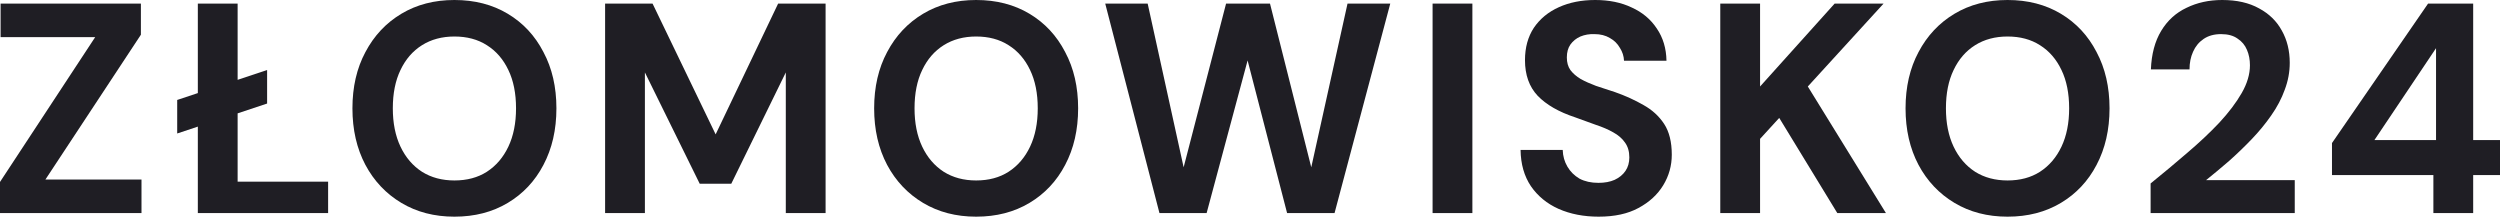 <?xml version="1.0" encoding="UTF-8"?> <svg xmlns="http://www.w3.org/2000/svg" width="300" height="26" viewBox="0 0 300 26" fill="none"><path d="M0 25.569V21.834L11.425 4.453H0.071V0.431H16.908V4.166L5.447 21.547H16.979V25.569H0Z" fill="#1F1E24"></path><path d="M21.264 16.017V11.995L32.053 8.403V12.425L21.264 16.017ZM23.74 25.569V0.431H28.515V21.798H39.374V25.569H23.74Z" fill="#1F1E24"></path><path d="M54.531 26C52.126 26 50.003 25.449 48.164 24.348C46.325 23.247 44.886 21.727 43.849 19.787C42.811 17.824 42.292 15.562 42.292 13C42.292 10.438 42.811 8.188 43.849 6.249C44.886 4.285 46.325 2.753 48.164 1.652C50.003 0.551 52.126 0 54.531 0C56.96 0 59.094 0.551 60.933 1.652C62.773 2.753 64.199 4.285 65.213 6.249C66.251 8.188 66.77 10.438 66.77 13C66.77 15.562 66.251 17.824 65.213 19.787C64.199 21.727 62.773 23.247 60.933 24.348C59.094 25.449 56.96 26 54.531 26ZM54.531 21.655C56.04 21.655 57.337 21.308 58.422 20.613C59.53 19.895 60.391 18.89 61.004 17.597C61.617 16.304 61.924 14.772 61.924 13C61.924 11.204 61.617 9.672 61.004 8.403C60.391 7.111 59.53 6.117 58.422 5.423C57.337 4.728 56.04 4.381 54.531 4.381C53.045 4.381 51.748 4.728 50.64 5.423C49.532 6.117 48.671 7.111 48.058 8.403C47.445 9.672 47.138 11.204 47.138 13C47.138 14.772 47.445 16.304 48.058 17.597C48.671 18.89 49.532 19.895 50.64 20.613C51.748 21.308 53.045 21.655 54.531 21.655Z" fill="#1F1E24"></path><path d="M72.612 25.569V0.431H78.307L85.877 16.124L93.376 0.431H99.071V25.569H94.296V8.691L87.752 22.05H83.967L77.388 8.691V25.569H72.612Z" fill="#1F1E24"></path><path d="M117.137 26C114.732 26 112.609 25.449 110.77 24.348C108.931 23.247 107.492 21.727 106.455 19.787C105.417 17.824 104.898 15.562 104.898 13C104.898 10.438 105.417 8.188 106.455 6.249C107.492 4.285 108.931 2.753 110.77 1.652C112.609 0.551 114.732 0 117.137 0C119.566 0 121.7 0.551 123.539 1.652C125.379 2.753 126.805 4.285 127.819 6.249C128.857 8.188 129.376 10.438 129.376 13C129.376 15.562 128.857 17.824 127.819 19.787C126.805 21.727 125.379 23.247 123.539 24.348C121.7 25.449 119.566 26 117.137 26ZM117.137 21.655C118.646 21.655 119.943 21.308 121.028 20.613C122.136 19.895 122.997 18.89 123.61 17.597C124.223 16.304 124.53 14.772 124.53 13C124.53 11.204 124.223 9.672 123.61 8.403C122.997 7.111 122.136 6.117 121.028 5.423C119.943 4.728 118.646 4.381 117.137 4.381C115.651 4.381 114.354 4.728 113.246 5.423C112.138 6.117 111.277 7.111 110.664 8.403C110.051 9.672 109.744 11.204 109.744 13C109.744 14.772 110.051 16.304 110.664 17.597C111.277 18.89 112.138 19.895 113.246 20.613C114.354 21.308 115.651 21.655 117.137 21.655Z" fill="#1F1E24"></path><path d="M139.135 25.569L132.627 0.431H137.72L142.036 20.075L147.129 0.431H152.4L157.352 20.075L161.703 0.431H166.832L160.146 25.569H154.451L149.712 7.254L144.795 25.569H139.135Z" fill="#1F1E24"></path><path d="M171.91 25.569V0.431H176.686V25.569H171.91Z" fill="#1F1E24"></path><path d="M191.841 26C190.049 26 188.445 25.689 187.031 25.066C185.639 24.444 184.531 23.534 183.706 22.337C182.904 21.14 182.491 19.692 182.468 17.992H187.526C187.549 18.734 187.738 19.404 188.092 20.003C188.445 20.601 188.929 21.08 189.542 21.439C190.179 21.774 190.933 21.942 191.806 21.942C192.56 21.942 193.209 21.822 193.751 21.583C194.317 21.32 194.753 20.96 195.06 20.506C195.367 20.051 195.52 19.512 195.52 18.89C195.52 18.171 195.343 17.573 194.989 17.094C194.659 16.615 194.188 16.208 193.574 15.873C192.985 15.538 192.289 15.239 191.487 14.975C190.709 14.688 189.884 14.389 189.011 14.077C187.054 13.431 185.557 12.569 184.519 11.492C183.505 10.414 182.998 8.99 182.998 7.218C182.998 5.71 183.352 4.417 184.059 3.34C184.79 2.262 185.793 1.436 187.066 0.862C188.339 0.287 189.79 0 191.417 0C193.091 0 194.553 0.299 195.803 0.898C197.076 1.472 198.079 2.31 198.81 3.412C199.564 4.513 199.953 5.806 199.977 7.29H194.883C194.86 6.739 194.695 6.225 194.388 5.746C194.105 5.243 193.704 4.848 193.185 4.561C192.667 4.25 192.053 4.094 191.346 4.094C190.733 4.07 190.167 4.166 189.648 4.381C189.153 4.597 188.752 4.92 188.445 5.351C188.162 5.758 188.021 6.273 188.021 6.895C188.021 7.494 188.162 7.996 188.445 8.403C188.752 8.81 189.165 9.169 189.683 9.481C190.202 9.768 190.815 10.043 191.523 10.307C192.23 10.546 192.997 10.797 193.822 11.061C195.048 11.492 196.18 12.006 197.218 12.605C198.255 13.18 199.081 13.934 199.694 14.867C200.307 15.801 200.614 17.034 200.614 18.566C200.614 19.883 200.272 21.104 199.588 22.229C198.904 23.355 197.913 24.264 196.616 24.959C195.343 25.653 193.751 26 191.841 26Z" fill="#1F1E24"></path><path d="M206.433 25.569V0.431H211.208V10.379L220.157 0.431H226.029L216.938 10.379L226.312 25.569H220.476L213.507 14.149L211.208 16.663V25.569H206.433Z" fill="#1F1E24"></path><path d="M240.905 26C238.5 26 236.378 25.449 234.538 24.348C232.699 23.247 231.26 21.727 230.223 19.787C229.185 17.824 228.666 15.562 228.666 13C228.666 10.438 229.185 8.188 230.223 6.249C231.26 4.285 232.699 2.753 234.538 1.652C236.378 0.551 238.5 0 240.905 0C243.334 0 245.468 0.551 247.308 1.652C249.147 2.753 250.574 4.285 251.588 6.249C252.625 8.188 253.144 10.438 253.144 13C253.144 15.562 252.625 17.824 251.588 19.787C250.574 21.727 249.147 23.247 247.308 24.348C245.468 25.449 243.334 26 240.905 26ZM240.905 21.655C242.414 21.655 243.711 21.308 244.796 20.613C245.904 19.895 246.765 18.89 247.378 17.597C247.991 16.304 248.298 14.772 248.298 13C248.298 11.204 247.991 9.672 247.378 8.403C246.765 7.111 245.904 6.117 244.796 5.423C243.711 4.728 242.414 4.381 240.905 4.381C239.42 4.381 238.123 4.728 237.014 5.423C235.906 6.117 235.045 7.111 234.432 8.403C233.819 9.672 233.512 11.204 233.512 13C233.512 14.772 233.819 16.304 234.432 17.597C235.045 18.89 235.906 19.895 237.014 20.613C238.123 21.308 239.42 21.655 240.905 21.655Z" fill="#1F1E24"></path><path d="M258.073 25.569V22.014C259.582 20.793 261.044 19.572 262.459 18.351C263.897 17.13 265.183 15.921 266.315 14.724C267.447 13.503 268.343 12.318 269.003 11.168C269.663 10.019 269.993 8.906 269.993 7.829C269.993 7.158 269.875 6.548 269.64 5.997C269.404 5.423 269.026 4.968 268.508 4.633C268.012 4.273 267.352 4.094 266.527 4.094C265.702 4.094 265.006 4.285 264.44 4.669C263.874 5.052 263.449 5.566 263.167 6.213C262.884 6.835 262.742 7.541 262.742 8.331H258.108C258.179 6.488 258.592 4.944 259.346 3.699C260.101 2.454 261.115 1.532 262.388 0.934C263.662 0.311 265.088 0 266.668 0C268.413 0 269.887 0.335 271.09 1.006C272.293 1.652 273.2 2.538 273.814 3.663C274.45 4.788 274.769 6.081 274.769 7.541C274.769 8.643 274.568 9.72 274.167 10.774C273.79 11.827 273.248 12.856 272.54 13.862C271.856 14.844 271.078 15.789 270.206 16.699C269.333 17.609 268.425 18.483 267.482 19.32C266.539 20.134 265.619 20.901 264.723 21.619H275.37V25.569H258.073Z" fill="#1F1E24"></path><path d="M292.006 25.569V21.008H279.838V17.166L291.369 0.431H296.781V16.807H300V21.008H296.781V25.569H292.006ZM284.931 16.807H292.324V5.782L284.931 16.807Z" fill="#1F1E24"></path></svg> 